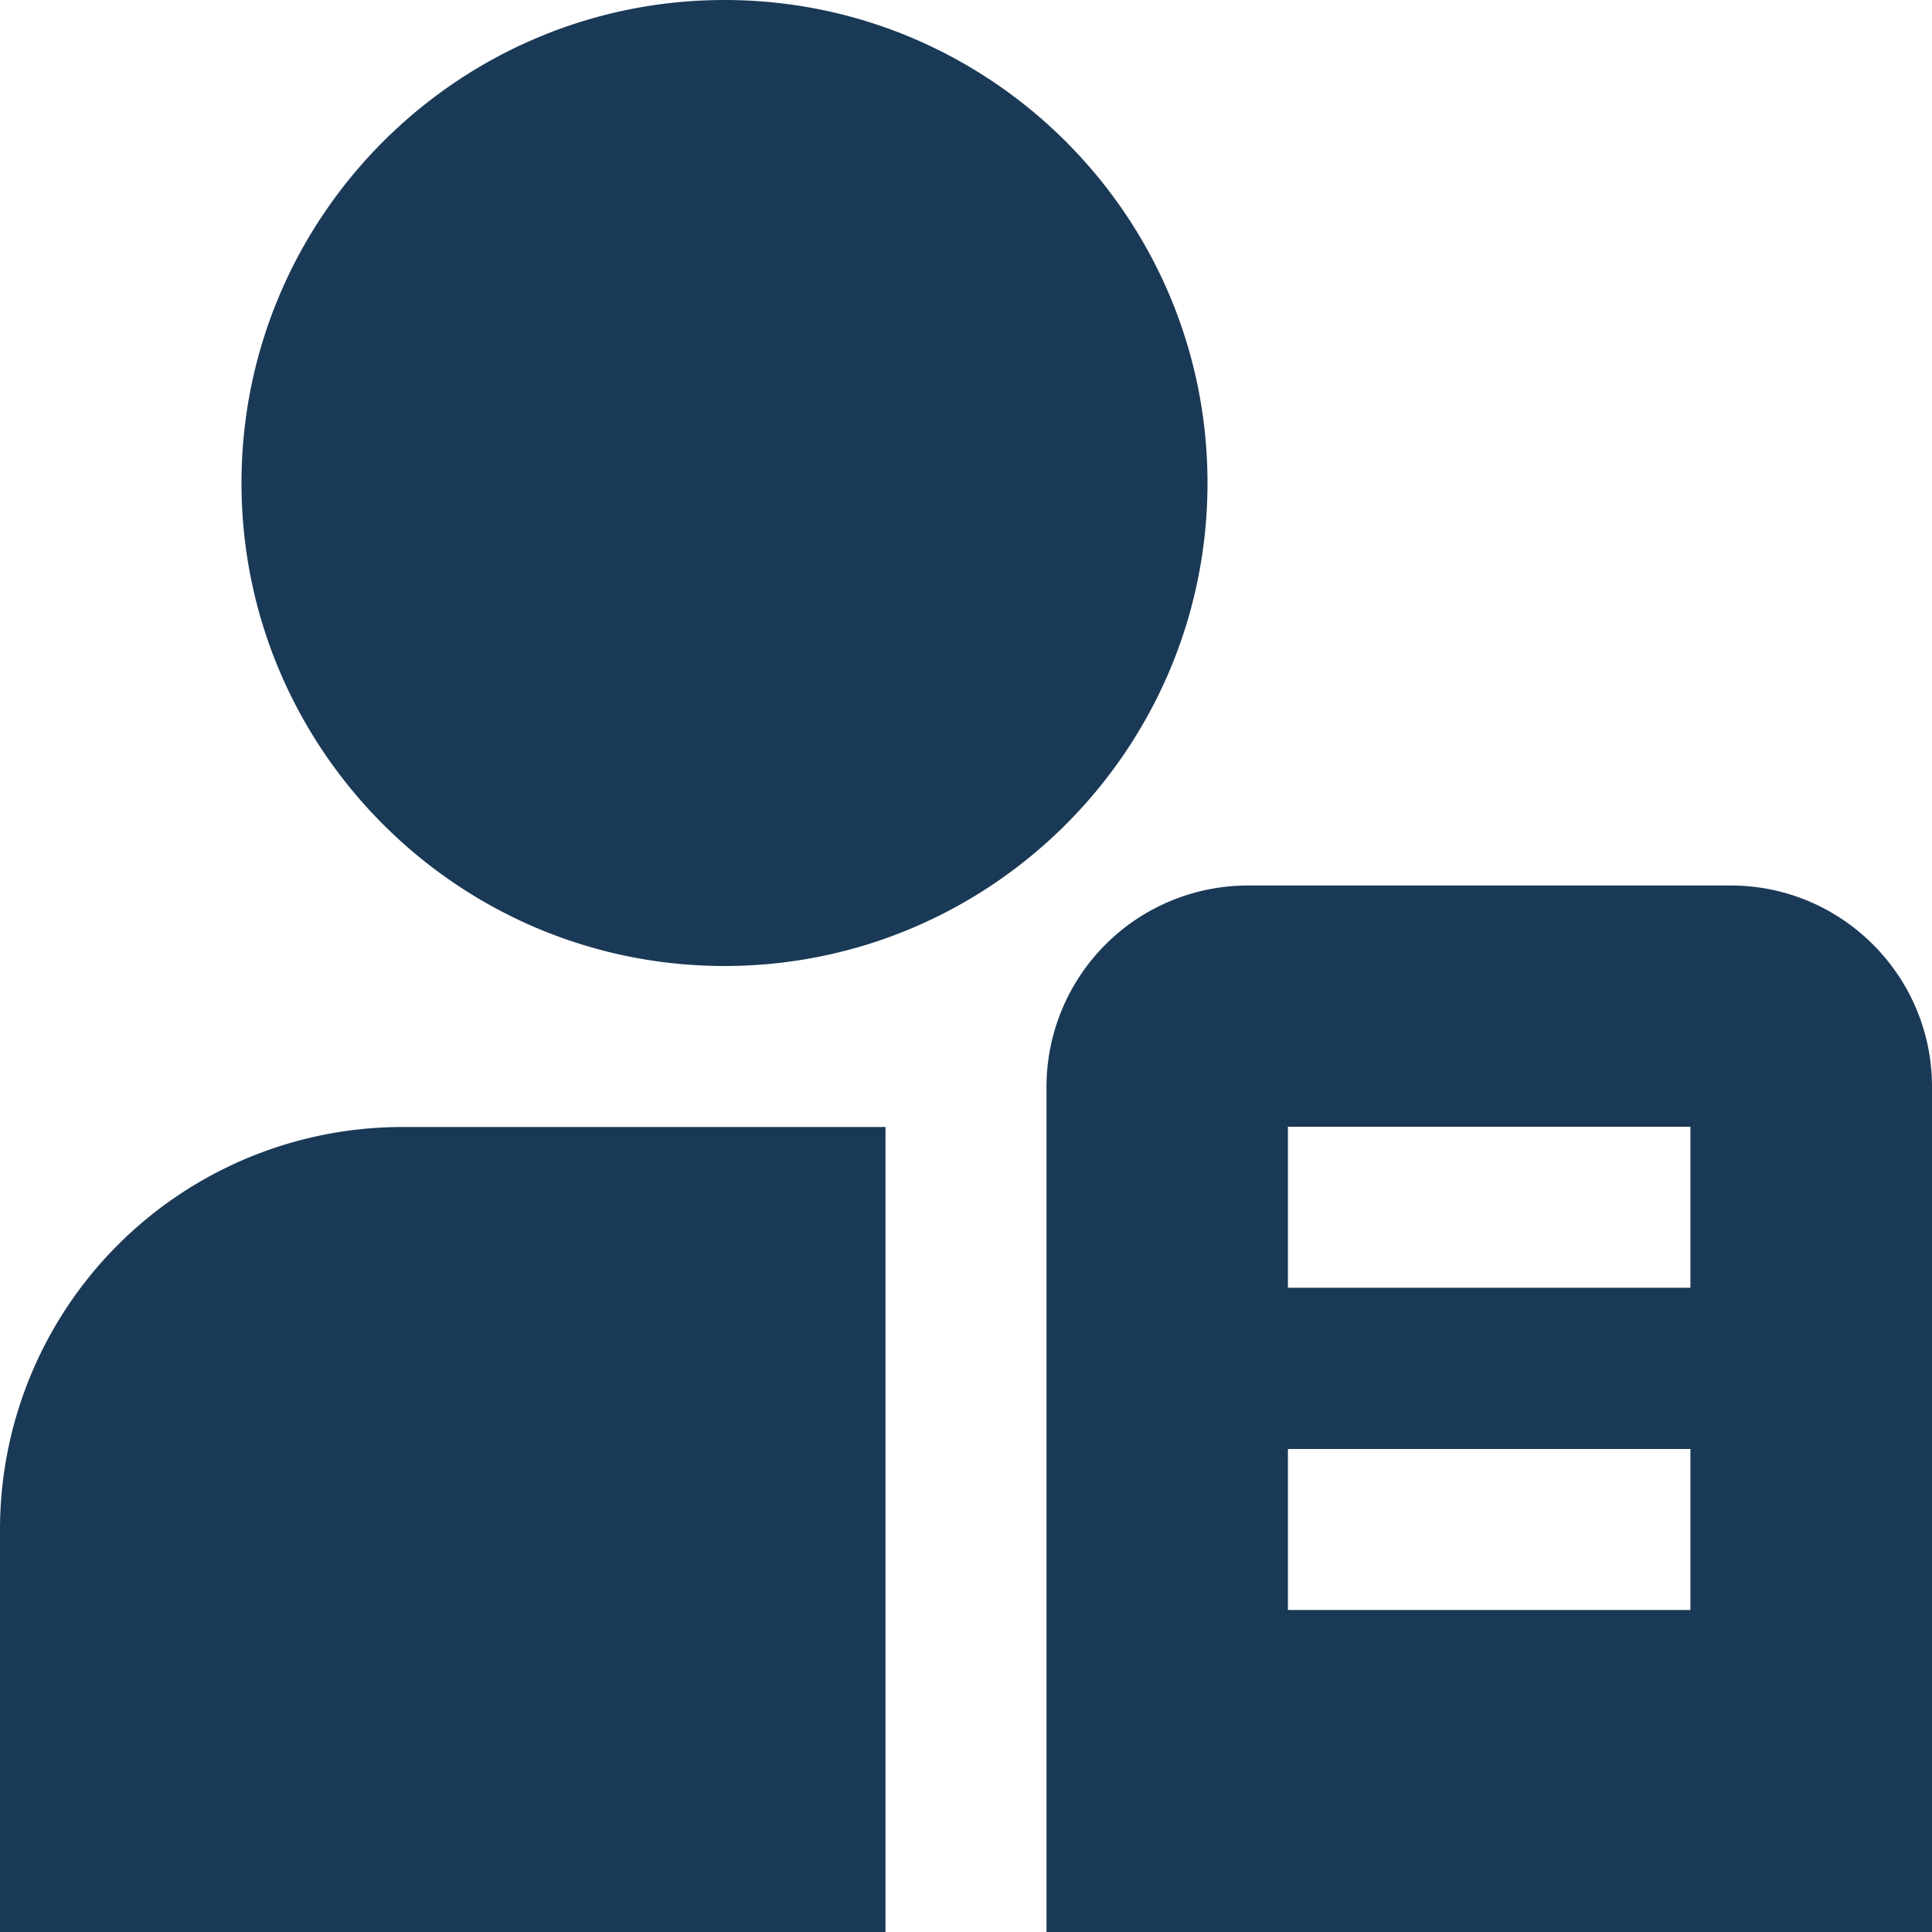 <?xml version="1.0" encoding="UTF-8"?> <svg xmlns="http://www.w3.org/2000/svg" xmlns:xlink="http://www.w3.org/1999/xlink" version="1.1" width="512" height="512" x="0" y="0" viewBox="0 0 24 24" style="enable-background:new 0 0 512 512" xml:space="preserve" class=""><g><path d="M9 12c-3.309 0-6-2.691-6-6s2.691-6 6-6 6 2.691 6 6-2.691 6-6 6ZM2 24h9V14H5a5 5 0 0 0-5 5v5h2Zm19.5-13h-6a2.503 2.503 0 0 0-2.5 2.5V24h11V13.5c0-1.378-1.121-2.5-2.5-2.5Zm-.501 9h-5v-2h5v2Zm0-4.003h-5v-2h5v2Z" fill="#1a3956" opacity="1" data-original="#000000" class=""></path></g></svg> 